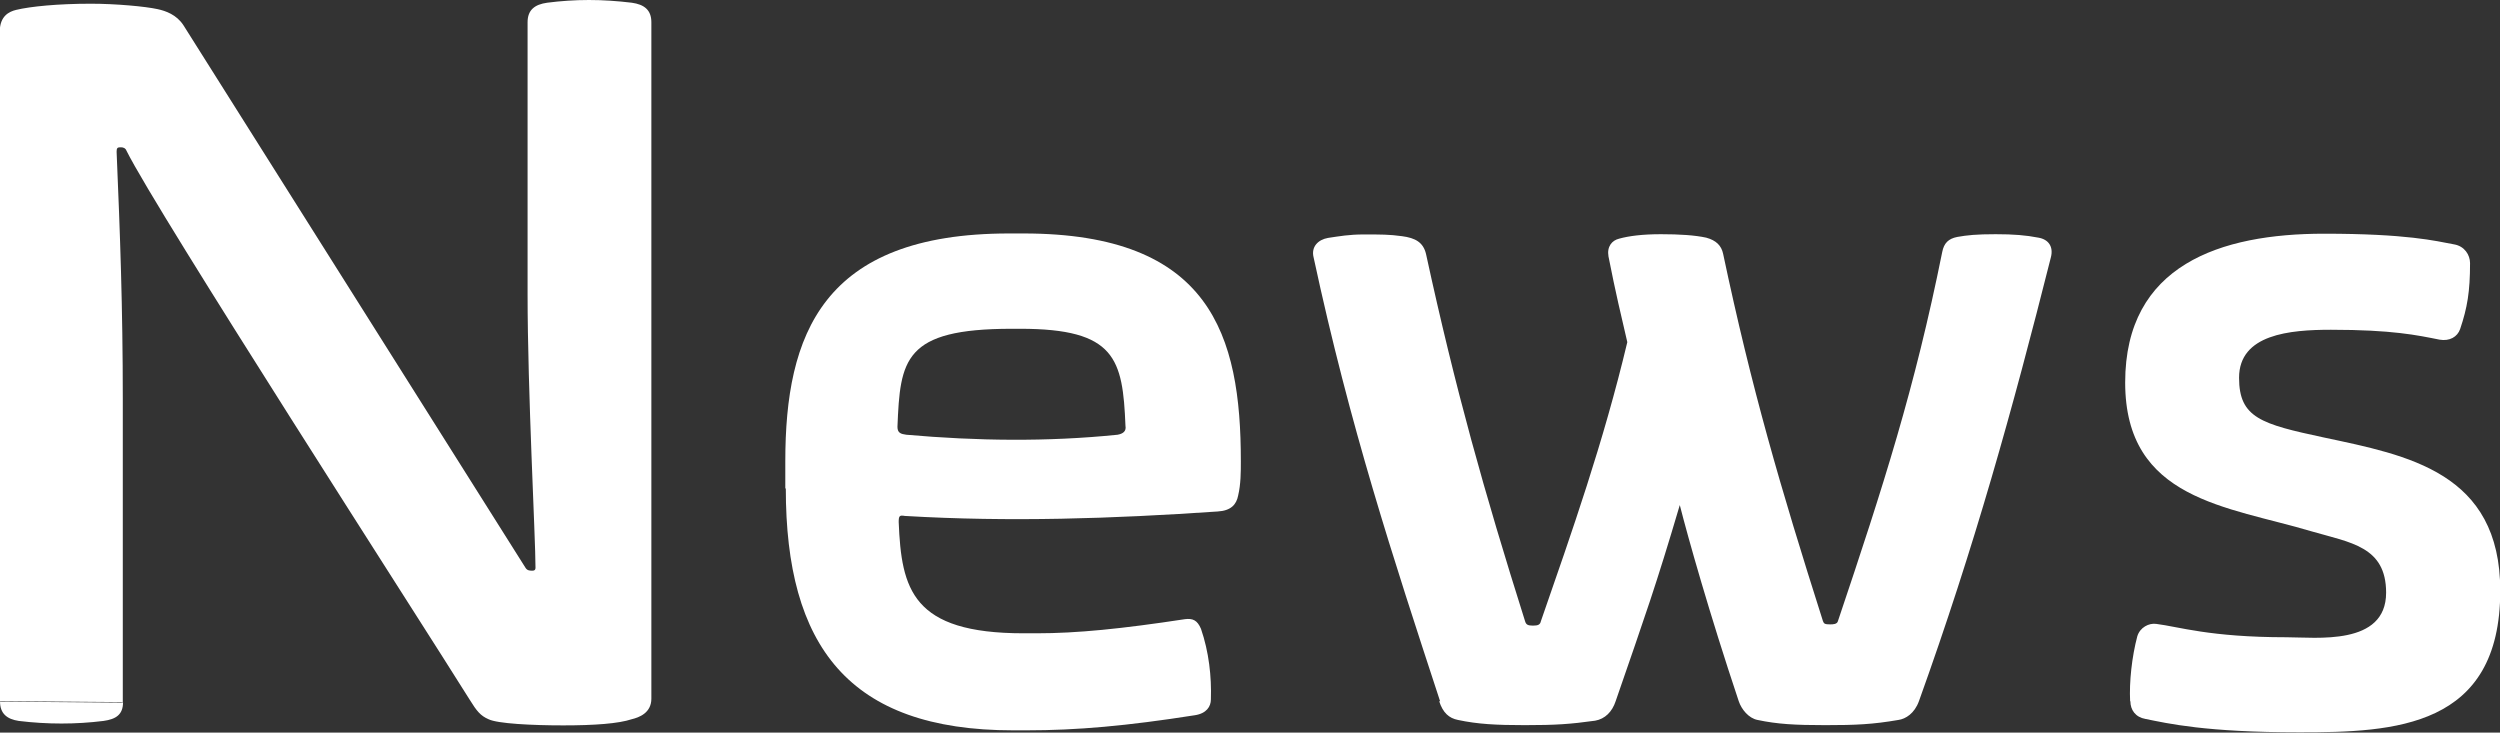 <?xml version="1.0" encoding="UTF-8"?><svg id="_イヤー_2" xmlns="http://www.w3.org/2000/svg" viewBox="0 0 100.98 29.59"><rect x="0" y="0" width="100.98" height="29.59" fill="#333333" stroke="none"/><defs><style>.cls-1{fill:#fff;}</style></defs><g id="_字"><g><path class="cls-1" d="M.65,.4c.58-.14,1.69-.25,3.02-.25,1.01,0,2.2,.11,2.7,.22,.32,.07,.76,.22,1.04,.65l13.82,21.92c.07,.11,.18,.11,.25,.11h.04c.07,0,.11-.04,.11-.11,0-1.26-.32-7.09-.32-11.09V.9c0-.5,.29-.72,.79-.79,.54-.07,1.12-.11,1.69-.11s1.15,.04,1.73,.11c.5,.07,.79,.29,.79,.79V28.22c0,.58-.5,.76-.79,.83-.54,.18-1.51,.25-2.77,.25s-2.66-.07-3.02-.25c-.32-.14-.47-.32-.76-.79-1.98-3.17-12.63-19.69-13.86-22.17-.04-.11-.14-.14-.22-.14h-.04c-.11,0-.14,.04-.14,.18,.14,3.31,.25,6.26,.25,10.01v12.24l-4.97-.04V1.26C0,.65,.36,.47,.65,.4ZM0,28.33c0,.5,.29,.72,.76,.79,1.15,.14,2.3,.14,3.42,0,.5-.07,.79-.25,.79-.76l-4.97-.04Z"/><path class="cls-1" d="M31.72,19.73v-1.1c0-5.1,1.48-9.2,9.04-9.2h.58c7.56,0,8.78,4.1,8.78,9.2,0,.43,0,.93-.11,1.39-.07,.36-.29,.61-.83,.64-4.25,.29-8.39,.43-12.63,.18-.22-.04-.25,0-.25,.25,.11,2.71,.54,4.49,5.04,4.49h.54c1.62,0,3.42-.18,5.98-.57,.32-.04,.5,.04,.65,.39,.32,.93,.43,1.93,.4,2.85,0,.29-.18,.57-.65,.64-2.74,.43-4.75,.61-6.8,.61h-.54c-6.66,0-9.18-3.42-9.18-9.77Zm9.5-6.45h-.36c-4.36,0-4.5,1.25-4.61,3.96,0,.25,.14,.29,.36,.32,2.84,.25,5.69,.29,8.53,0,.22-.04,.36-.14,.32-.36-.11-2.71-.4-3.92-4.25-3.92Z"/><path class="cls-1" d="M58.17,28.33c-1.91-5.83-3.64-11.09-5.11-17.93-.11-.43,.18-.72,.58-.79,.47-.07,.86-.14,1.44-.14,.72,0,1.04,0,1.55,.07,.54,.07,.86,.25,.97,.72,1.19,5.47,2.34,9.57,4,14.83,.04,.14,.11,.18,.32,.18s.29-.04,.32-.18c1.26-3.63,2.52-7.2,3.49-11.27-.25-1.08-.47-1.98-.76-3.46-.07-.4,.14-.65,.43-.72,.4-.11,.94-.18,1.69-.18s1.37,.04,1.83,.14c.4,.11,.61,.32,.68,.65,1.15,5.44,2.3,9.39,4.03,14.83,.04,.11,.07,.14,.29,.14,.11,0,.29,0,.32-.14,1.84-5.47,3.1-9.39,4.21-14.9,.07-.36,.25-.54,.61-.61,.4-.07,.76-.11,1.55-.11,.72,0,1.22,.04,1.73,.14,.4,.07,.61,.36,.5,.79-1.55,6.15-3.09,11.7-5.33,17.93-.18,.5-.54,.72-.83,.76-1.04,.18-1.73,.21-2.95,.21s-1.94-.04-2.74-.21c-.36-.07-.65-.43-.76-.76-1.19-3.56-2.05-6.62-2.38-7.92-.97,3.28-1.37,4.39-2.59,7.92-.14,.43-.43,.72-.83,.79-1.01,.14-1.58,.18-2.84,.18-1.15,0-1.91-.04-2.7-.21-.36-.07-.61-.29-.76-.76Z"/><path class="cls-1" d="M86.04,28.33c-.04-.79,.07-1.8,.29-2.63,.11-.36,.47-.54,.76-.5,.9,.11,2.16,.54,5.26,.54,1.19,0,4.03,.36,4.03-1.8,0-1.87-1.44-2.02-3.02-2.48-3.38-1.01-7.52-1.26-7.52-6.01s3.85-6.01,8.03-6.01c3.35,0,4.5,.29,5.25,.43,.43,.07,.65,.43,.65,.76,0,1.15-.11,1.8-.4,2.66-.11,.32-.43,.5-.83,.43-.9-.18-1.91-.4-4.39-.4-1.66,0-3.71,.18-3.71,1.94,0,1.62,.9,1.87,3.42,2.41,3.38,.72,7.13,1.4,7.13,6.19,0,5.54-4.28,5.72-8.1,5.72s-5.33-.36-6.23-.54c-.4-.07-.61-.36-.61-.72Z"/></g></g></svg>